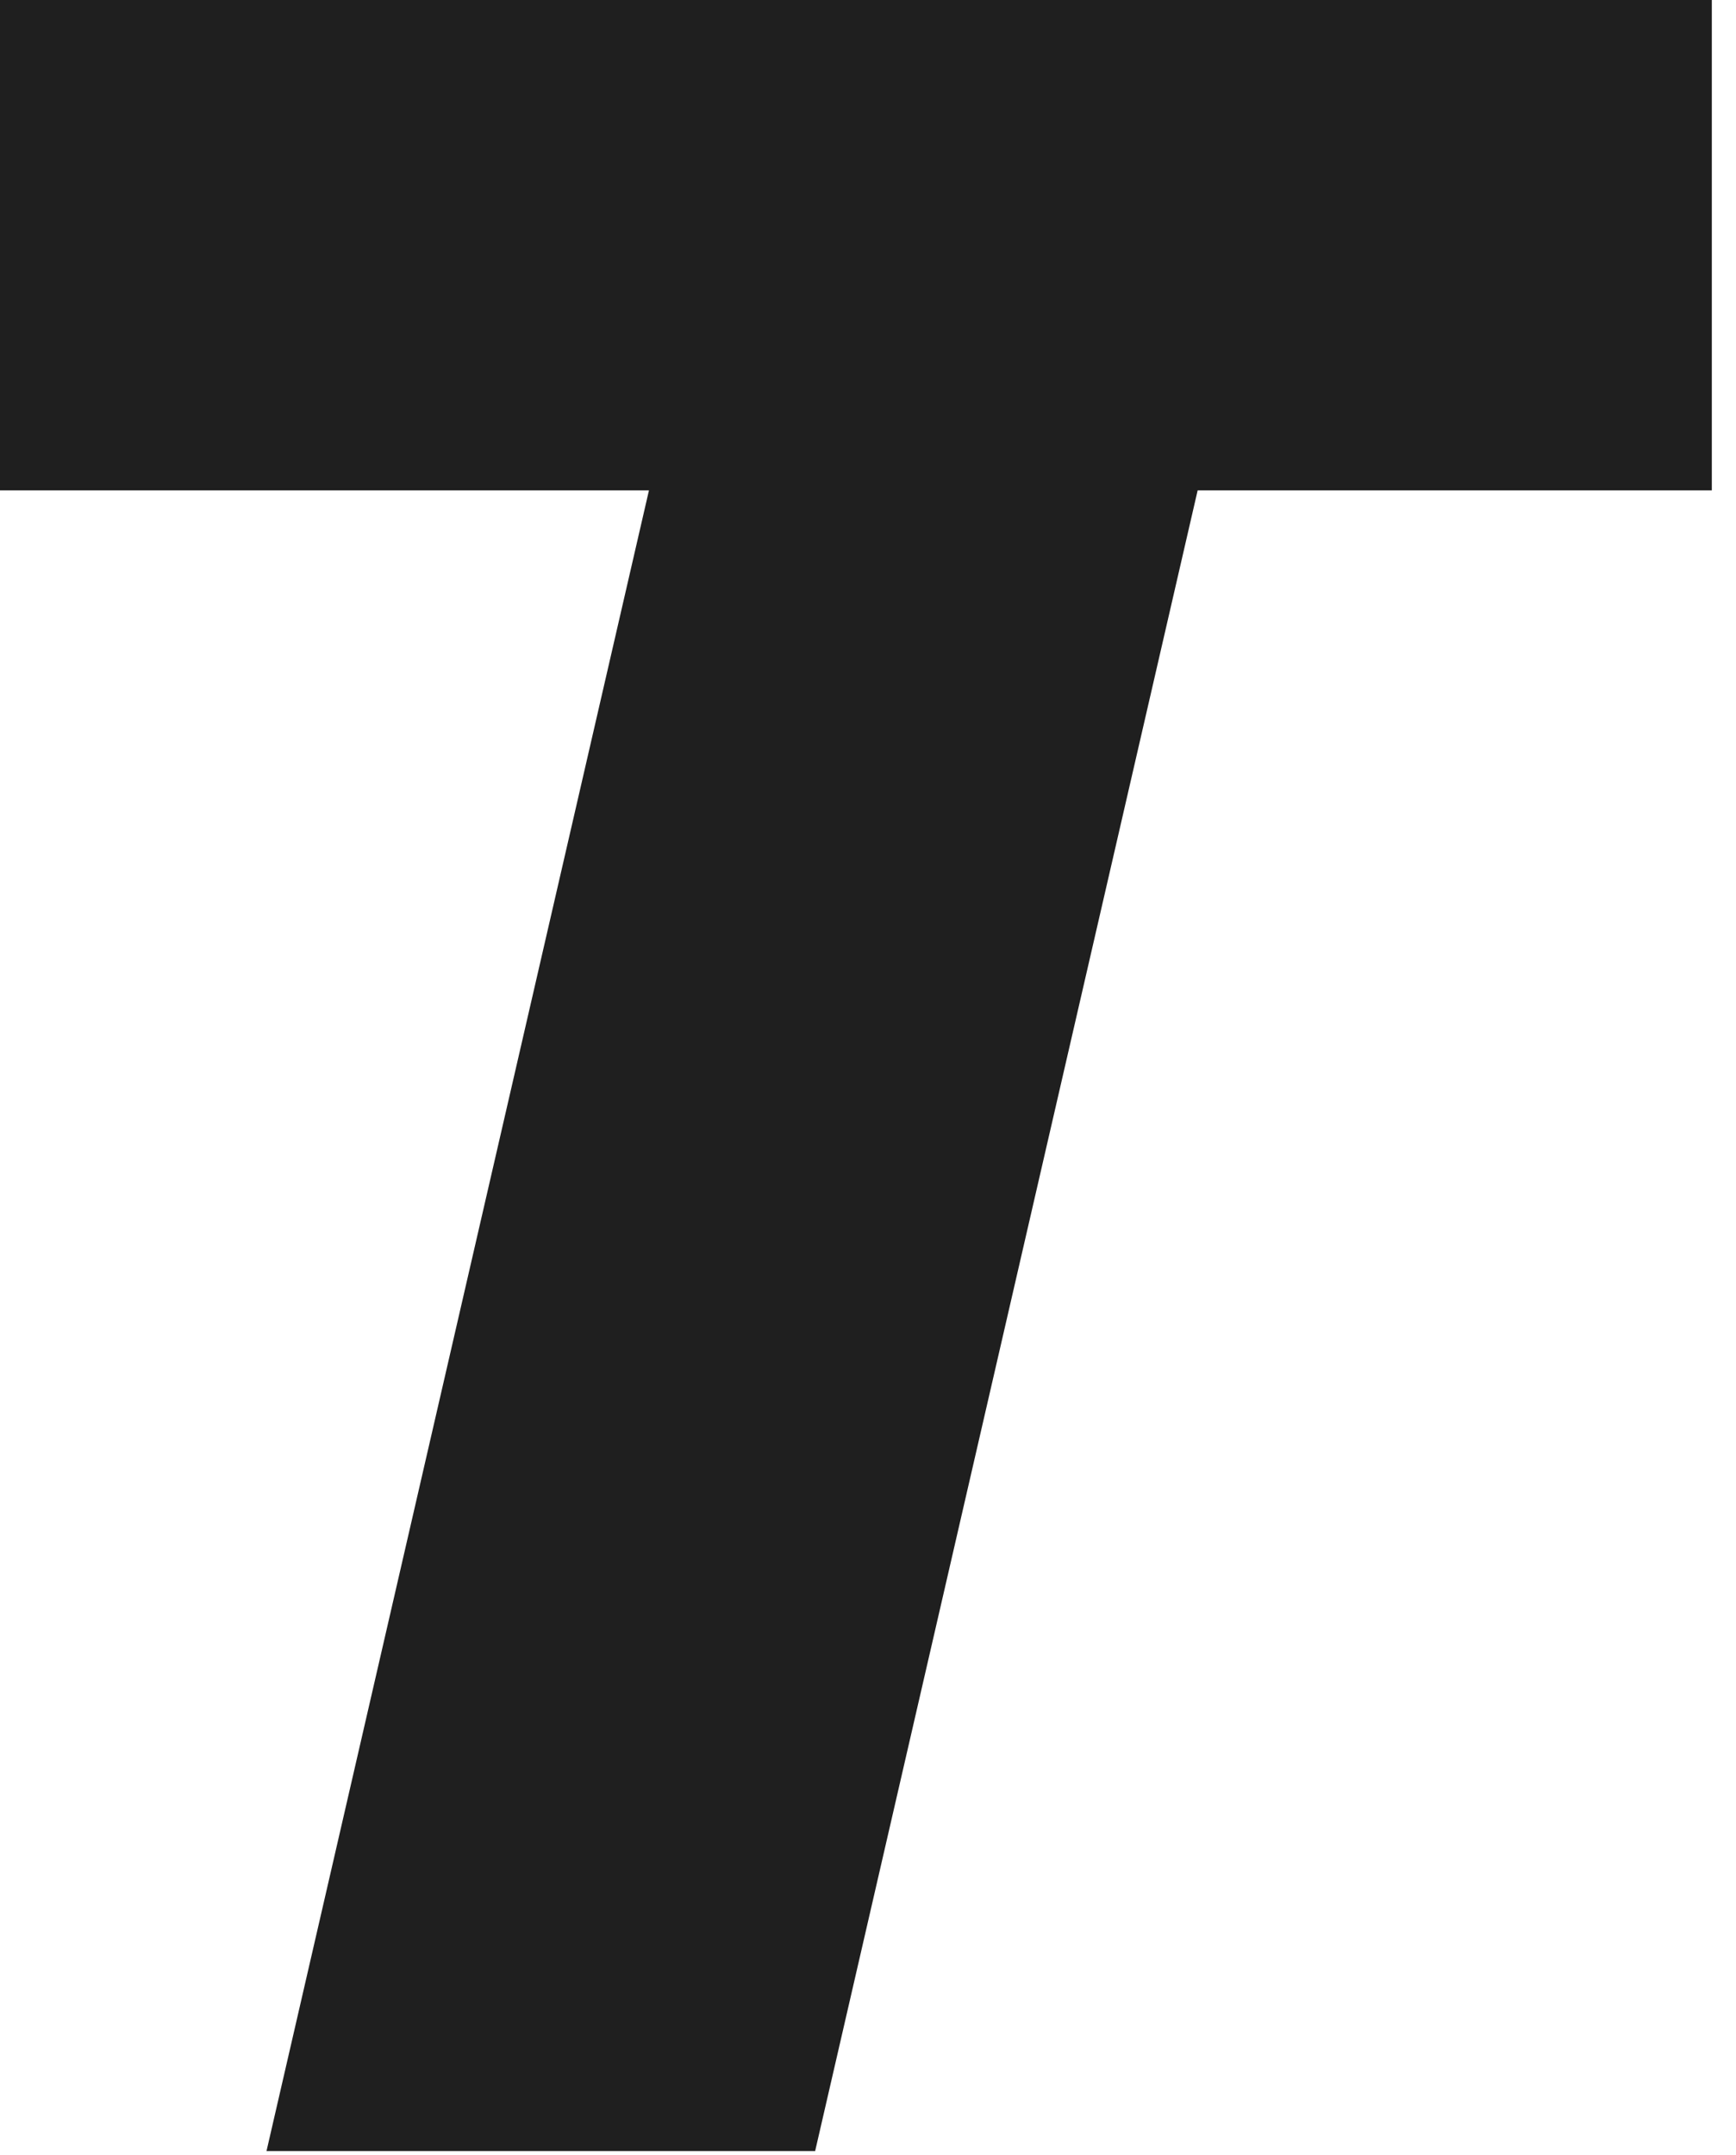 <?xml version="1.0" encoding="UTF-8"?> <svg xmlns="http://www.w3.org/2000/svg" width="29" height="36" viewBox="0 0 29 36" fill="none"><path d="M4.452 35.929L10.841 8.19H0V0H28.596V8.19H20.007L13.617 35.929H4.452Z" fill="#1F1F1F"></path></svg> 
